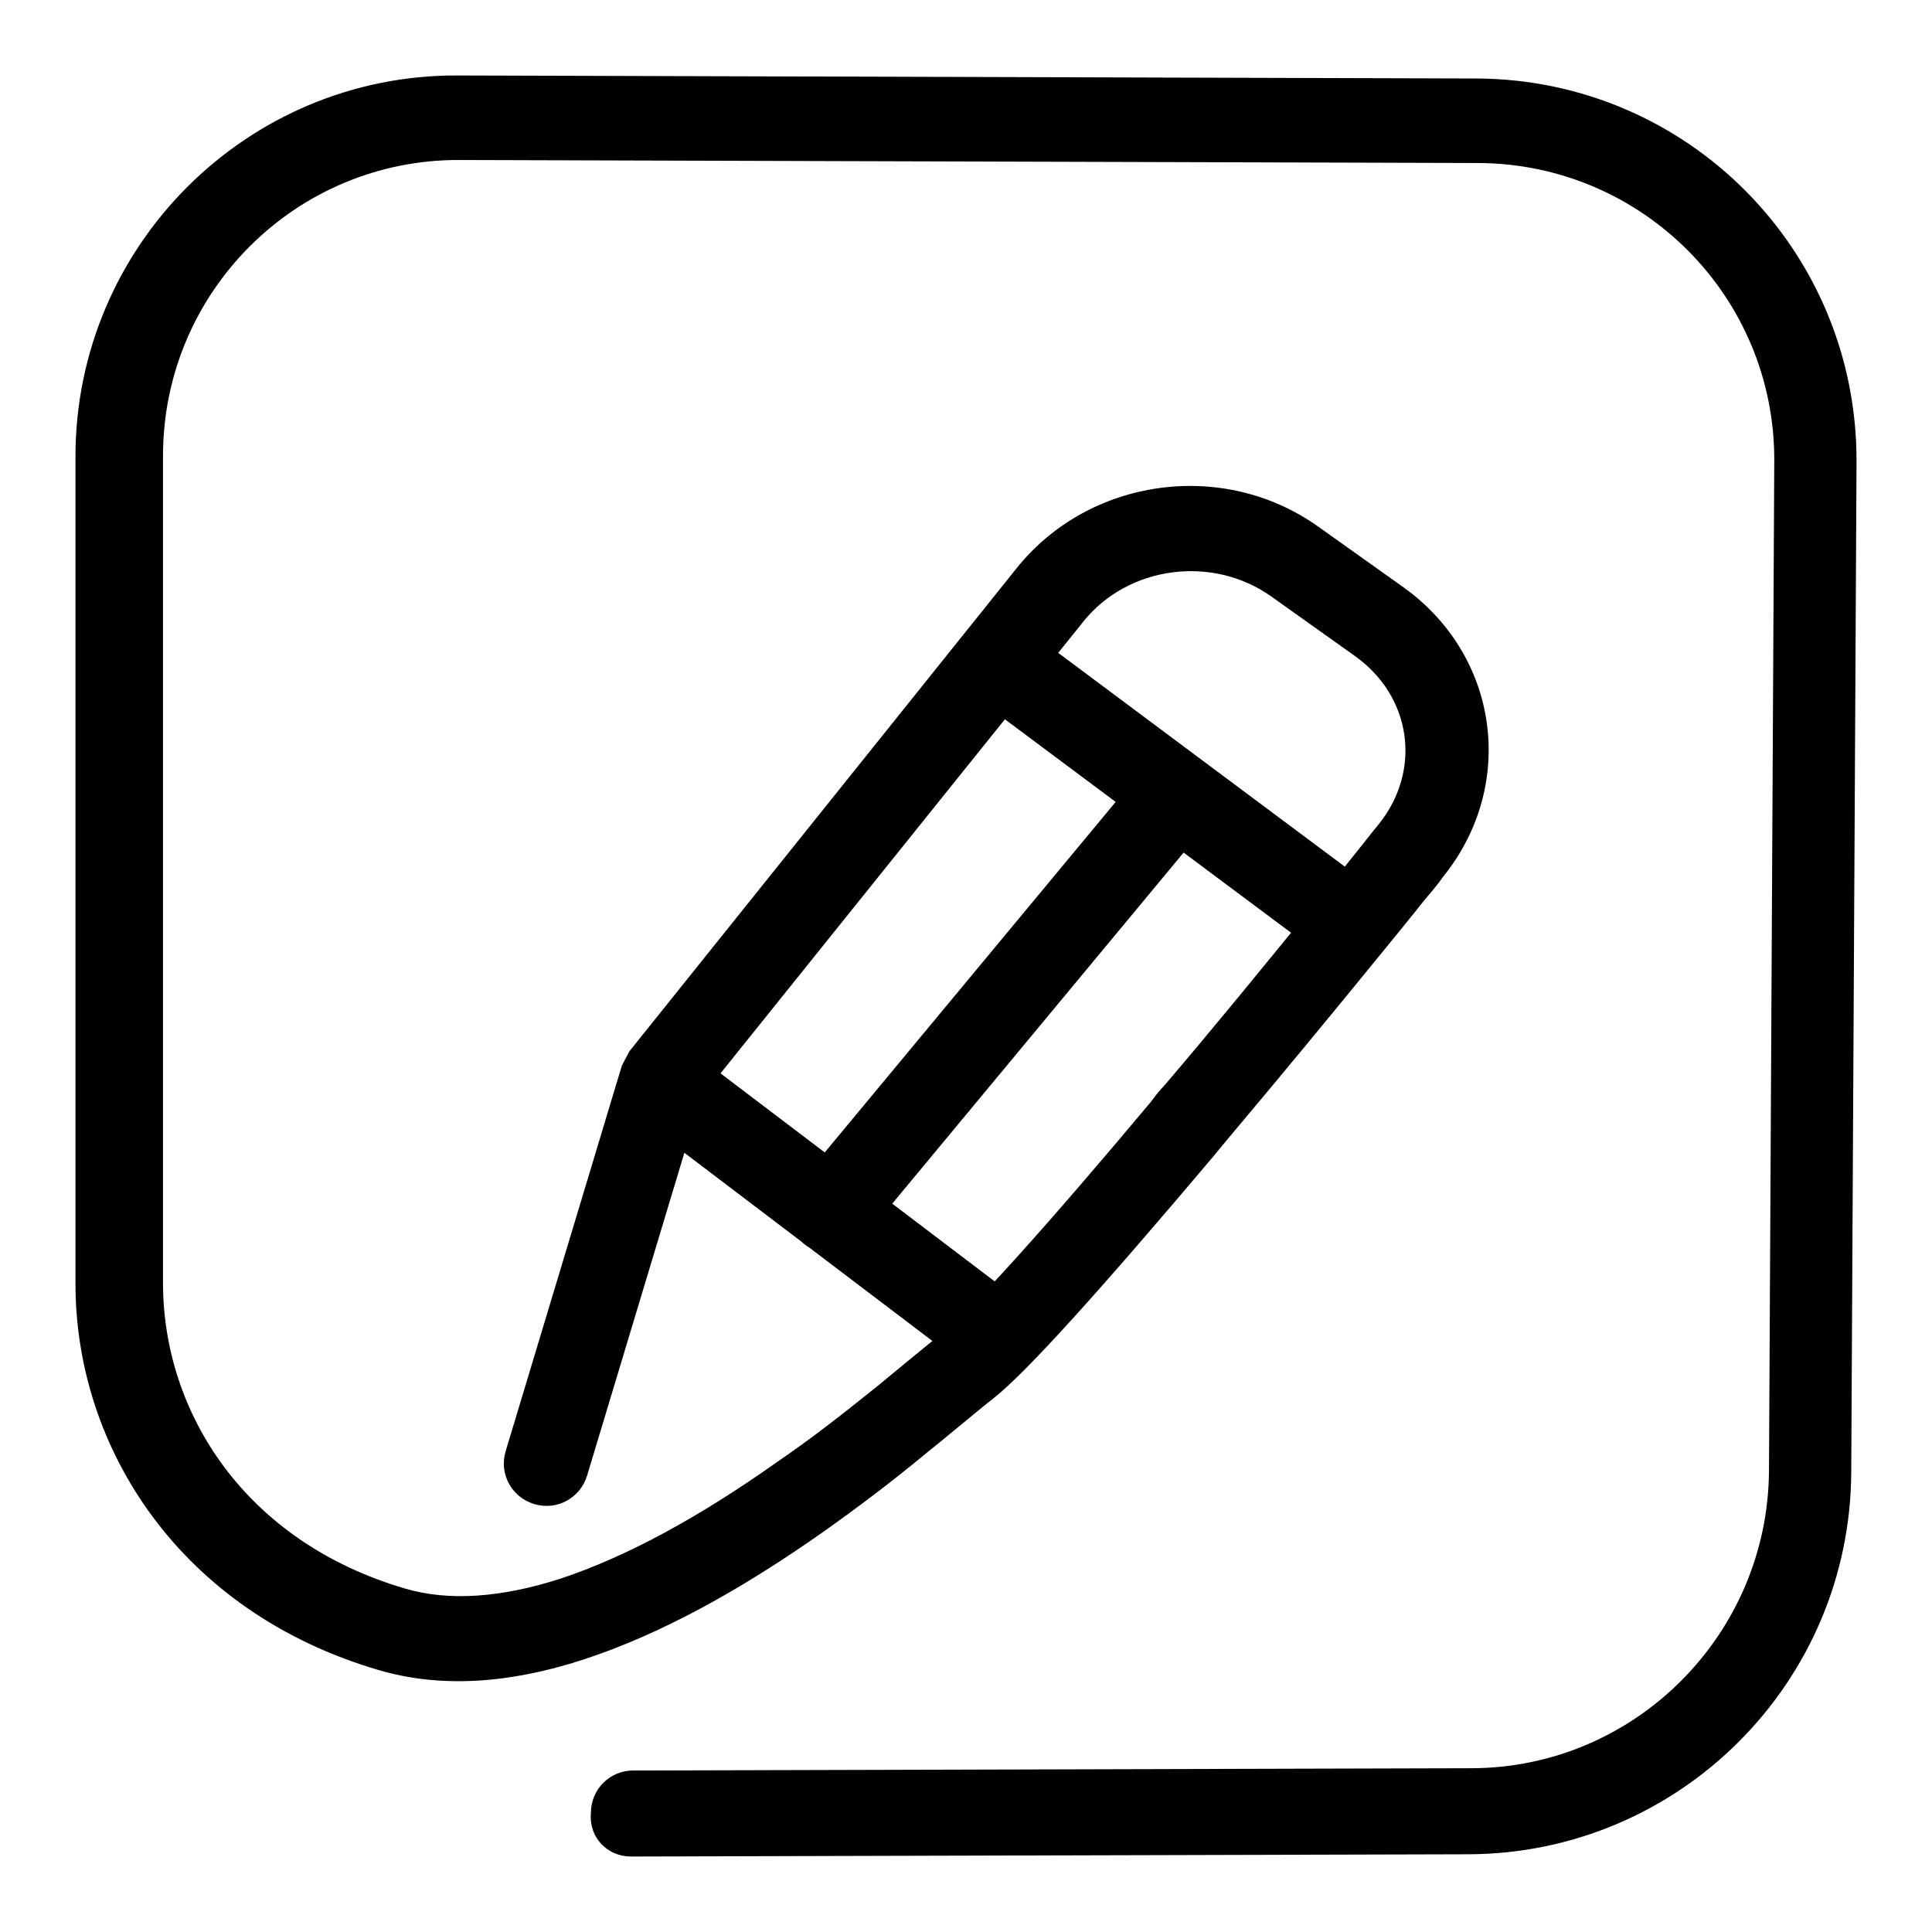 <?xml version="1.0" encoding="utf-8"?>
<!-- Svg Vector Icons : http://www.onlinewebfonts.com/icon -->
<!DOCTYPE svg PUBLIC "-//W3C//DTD SVG 1.1//EN" "http://www.w3.org/Graphics/SVG/1.1/DTD/svg11.dtd">
<svg version="1.1" xmlns="http://www.w3.org/2000/svg" xmlns:xlink="http://www.w3.org/1999/xlink" x="0px" y="0px" viewBox="0 0 256 256" enable-background="new 0 0 256 256" xml:space="preserve">
<g><g><path fill="#000000" d="M83.6,246l111-0.3c27.9-0.1,50.6-22.7,50.7-50.7L246,61.2c0.1-28-22.4-50.7-50.4-50.8L60.6,10C32.7,9.9,10,32.6,10,60.5c0,11.9,0,11.9,0,49.5c0,3.1,0,3.1,0,6.2c0,17.8,0,17.8,0,33.4c0,13.5,0,13.5,0,20.5c0,21.8,13.9,43.5,40.2,51.2c8.2,2.4,17.3,1.8,27.1-1.4c10.1-3.3,20.7-9.1,31.9-17c4.5-3.2,8.9-6.5,13.6-10.4c1.3-1,7.5-6.2,8.7-7.1c4.5-3.5,14.6-14.8,29.3-32.2c1-1.2,1-1.2,1.9-2.3c6.4-7.6,13.1-15.7,19.7-23.8c2.3-2.8,4.5-5.5,6.4-7.9c1.2-1.4,2-2.4,2.4-3c9.8-12.1,7.5-29.4-5.4-38.5l-11.1-7.9c-12.6-9-30.4-6.5-40,5.5l-51.3,64l-1,1.9l-15.4,51.1c-0.9,3,0.8,6.1,3.8,7c3,0.9,6.1-0.8,7-3.8l15.4-51.1l-1,1.9l51.4-64c5.9-7.3,17-8.8,24.8-3.3l11.1,7.9c7.6,5.4,8.9,15.2,3.2,22.3c-0.5,0.6-1.3,1.6-2.4,3c-1.9,2.4-4,5-6.3,7.8c-6.6,8.1-13.2,16.2-19.6,23.7c-1,1.1-1,1.1-1.9,2.3c-13.9,16.6-24,27.8-27.6,30.6c-1.3,1-7.7,6.3-8.8,7.2c-4.6,3.7-8.7,6.9-13.1,9.9c-10.3,7.3-20,12.6-28.8,15.5c-7.8,2.5-14.7,3-20.5,1.3c-21.2-6.2-32.1-23.3-32.1-40.5c0-7,0-7,0-20.5c0-15.6,0-15.6,0-33.4c0-3.1,0-3.1,0-6.2c0-37.5,0-37.5,0-49.5c0-21.7,17.6-39.3,39.3-39.2l135,0.4c21.7,0.1,39.3,17.7,39.2,39.5l-0.7,133.7c-0.1,21.8-17.8,39.5-39.5,39.5l-111,0.3c-3.1,0-5.6,2.5-5.6,5.6C78,243.5,80.5,246,83.6,246L83.6,246z M114.4,164.1l45.4-54.7c2-2.4,1.7-5.9-0.7-7.9c-2.4-2-5.9-1.7-7.9,0.7l-45.4,54.7c-2,2.4-1.7,5.9,0.7,7.9C108.9,166.8,112.4,166.4,114.4,164.1L114.4,164.1z M131.4,94l42.9,32c2.5,1.9,6,1.3,7.9-1.1c1.9-2.5,1.3-6-1.1-7.9l-42.9-32c-2.5-1.9-6-1.3-7.9,1.1C128.4,88.6,128.9,92.2,131.4,94L131.4,94z M86.4,149.5l39.8,30.2c2.5,1.9,6,1.4,7.9-1.1c1.9-2.5,1.4-6-1.1-7.9l-39.8-30.2c-2.5-1.9-6-1.4-7.9,1.1C83.4,144.1,83.9,147.6,86.4,149.5L86.4,149.5z"/></g></g>
</svg>
